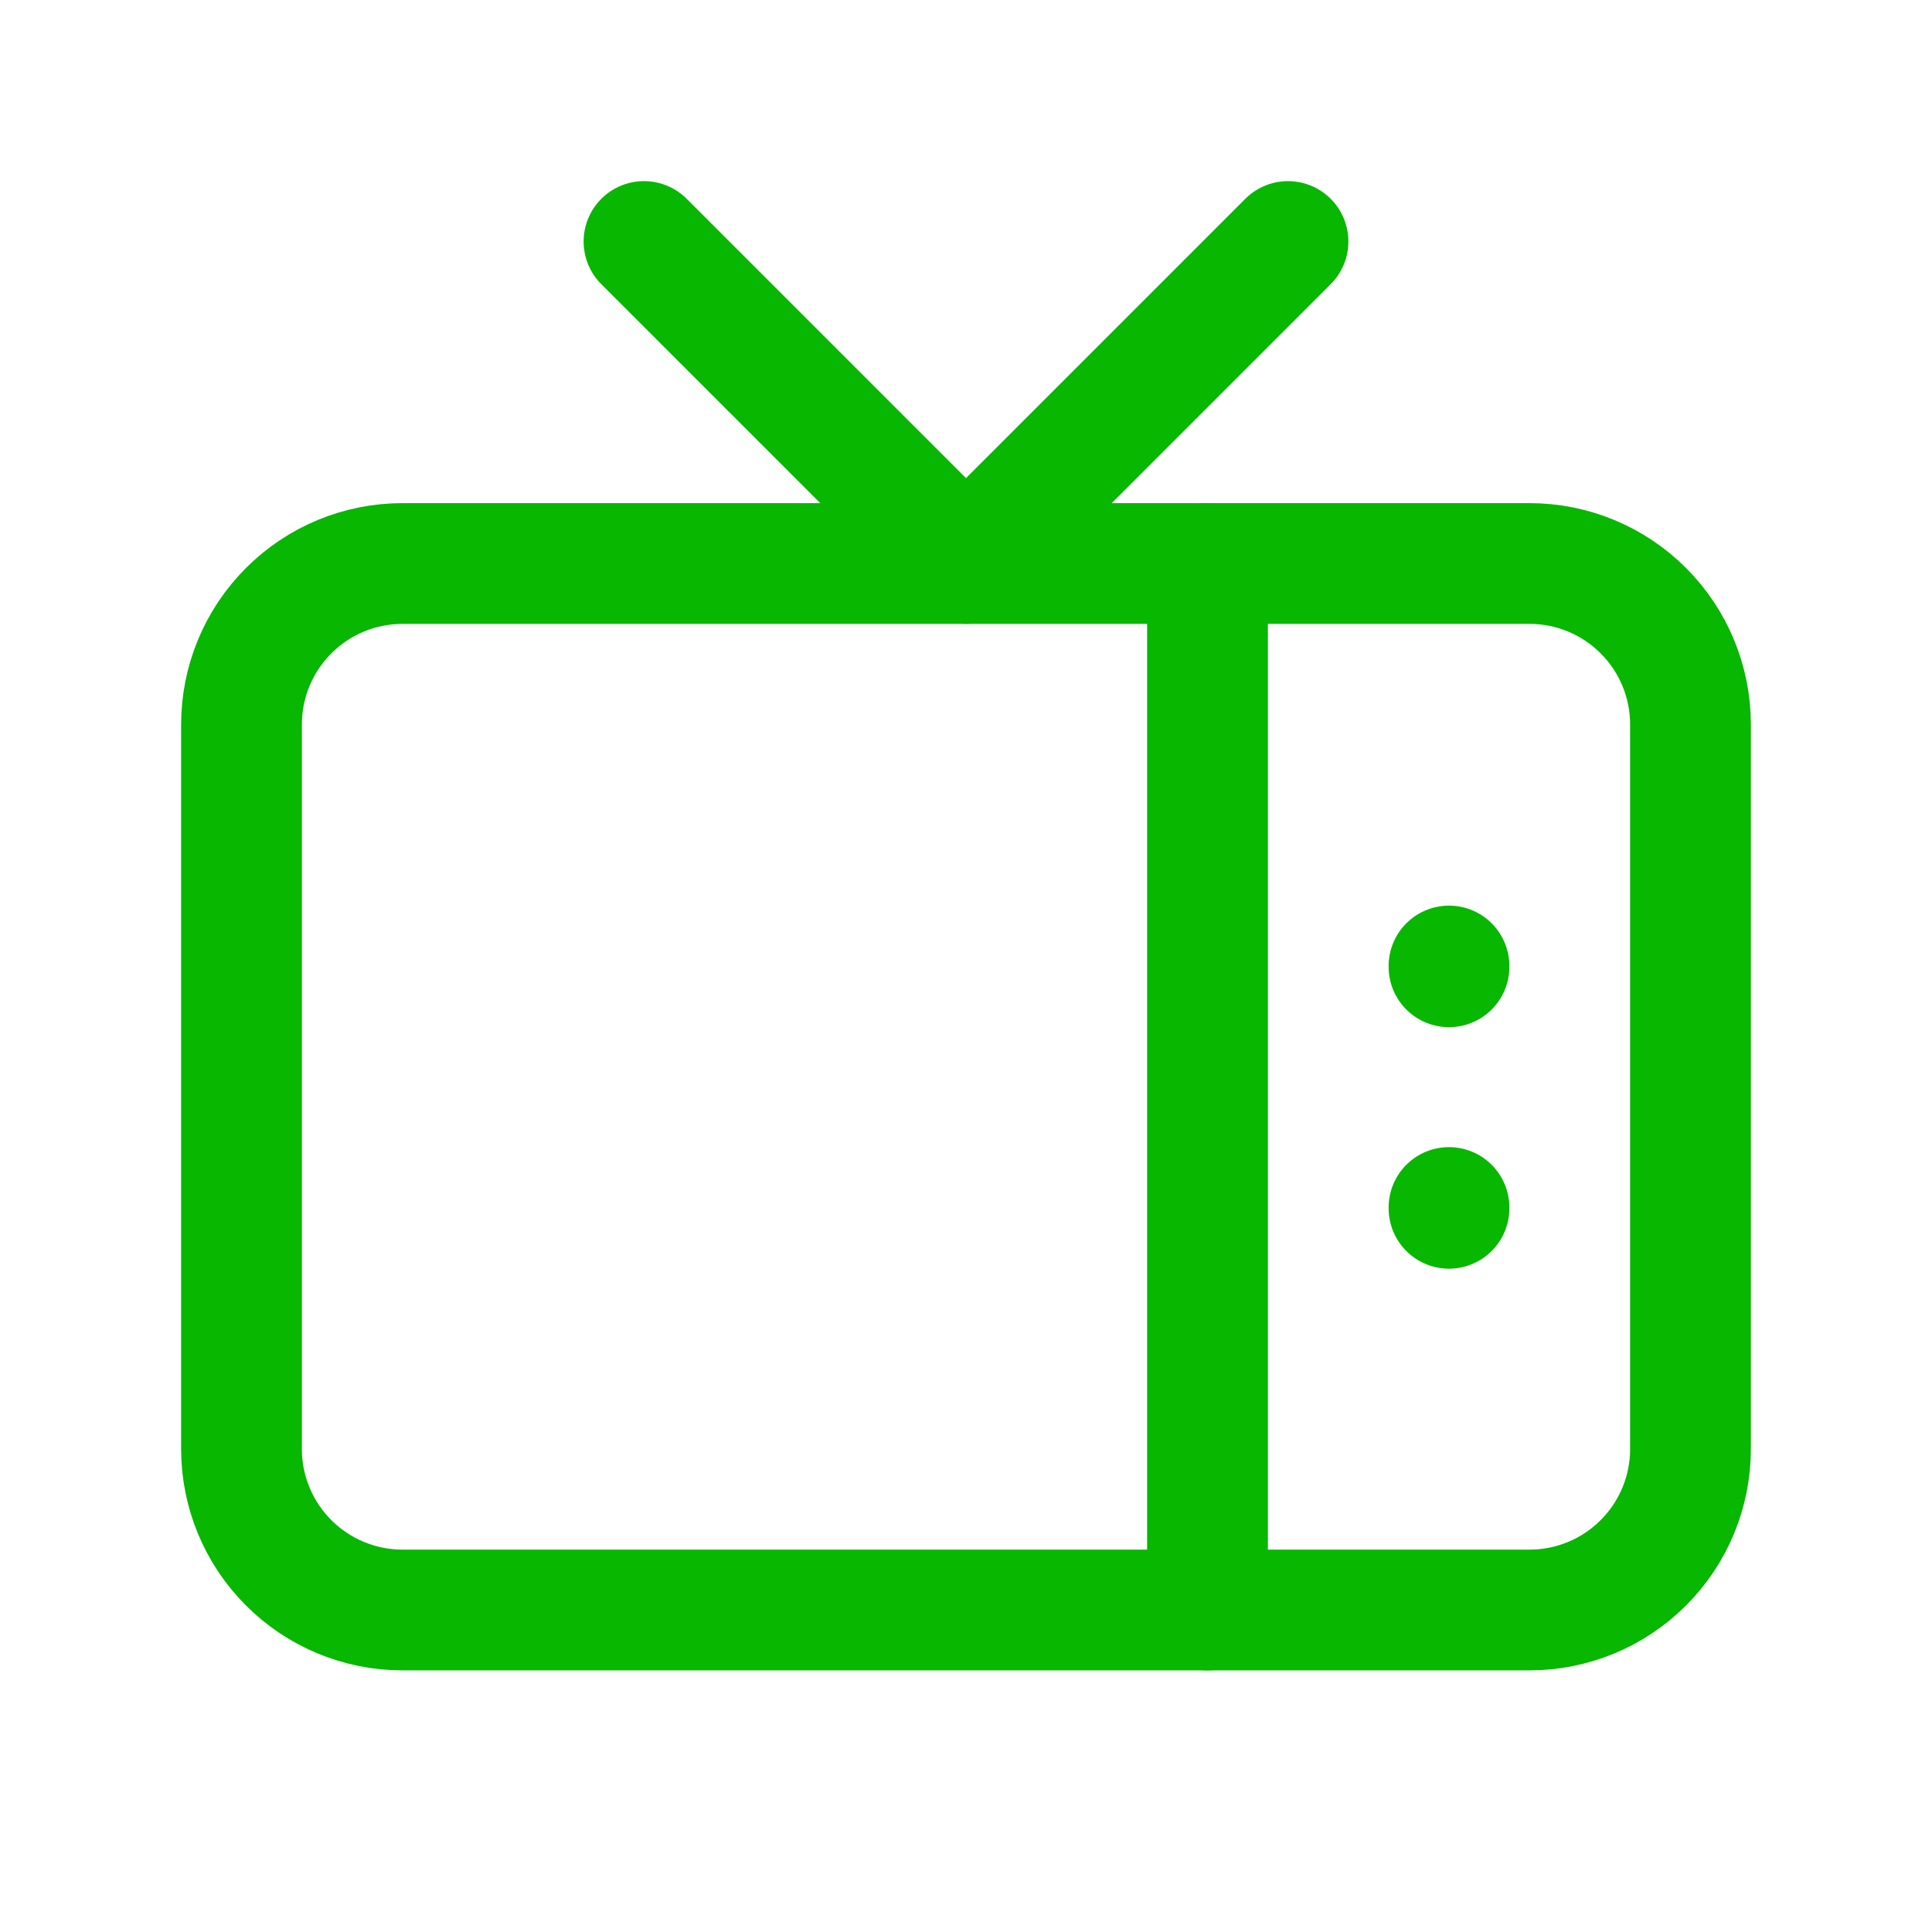 <svg width="48" height="48" viewBox="0 0 48 48" fill="none" xmlns="http://www.w3.org/2000/svg">
<g clip-path="url(#clip0_23665_66444)">
<path d="M6 18C6 16.939 6.421 15.922 7.172 15.172C7.922 14.421 8.939 14 10 14H38C39.061 14 40.078 14.421 40.828 15.172C41.579 15.922 42 16.939 42 18V36C42 37.061 41.579 38.078 40.828 38.828C40.078 39.579 39.061 40 38 40H10C8.939 40 7.922 39.579 7.172 38.828C6.421 38.078 6 37.061 6 36V18Z" stroke="#07B700" stroke-width="3" stroke-linecap="round" stroke-linejoin="round"/>
<path d="M32 6L24 14L16 6" stroke="#07B700" stroke-width="3" stroke-linecap="round" stroke-linejoin="round"/>
<path d="M30 14V40" stroke="#07B700" stroke-width="3" stroke-linecap="round" stroke-linejoin="round"/>
<path d="M36 30V30.02" stroke="#07B700" stroke-width="3" stroke-linecap="round" stroke-linejoin="round"/>
<path d="M36 24V24.02" stroke="#07B700" stroke-width="3" stroke-linecap="round" stroke-linejoin="round"/>
</g>
<defs>
<clipPath id="clip0_23665_66444">
<rect width="48" height="48" fill="white"/>
</clipPath>
</defs>
</svg>
